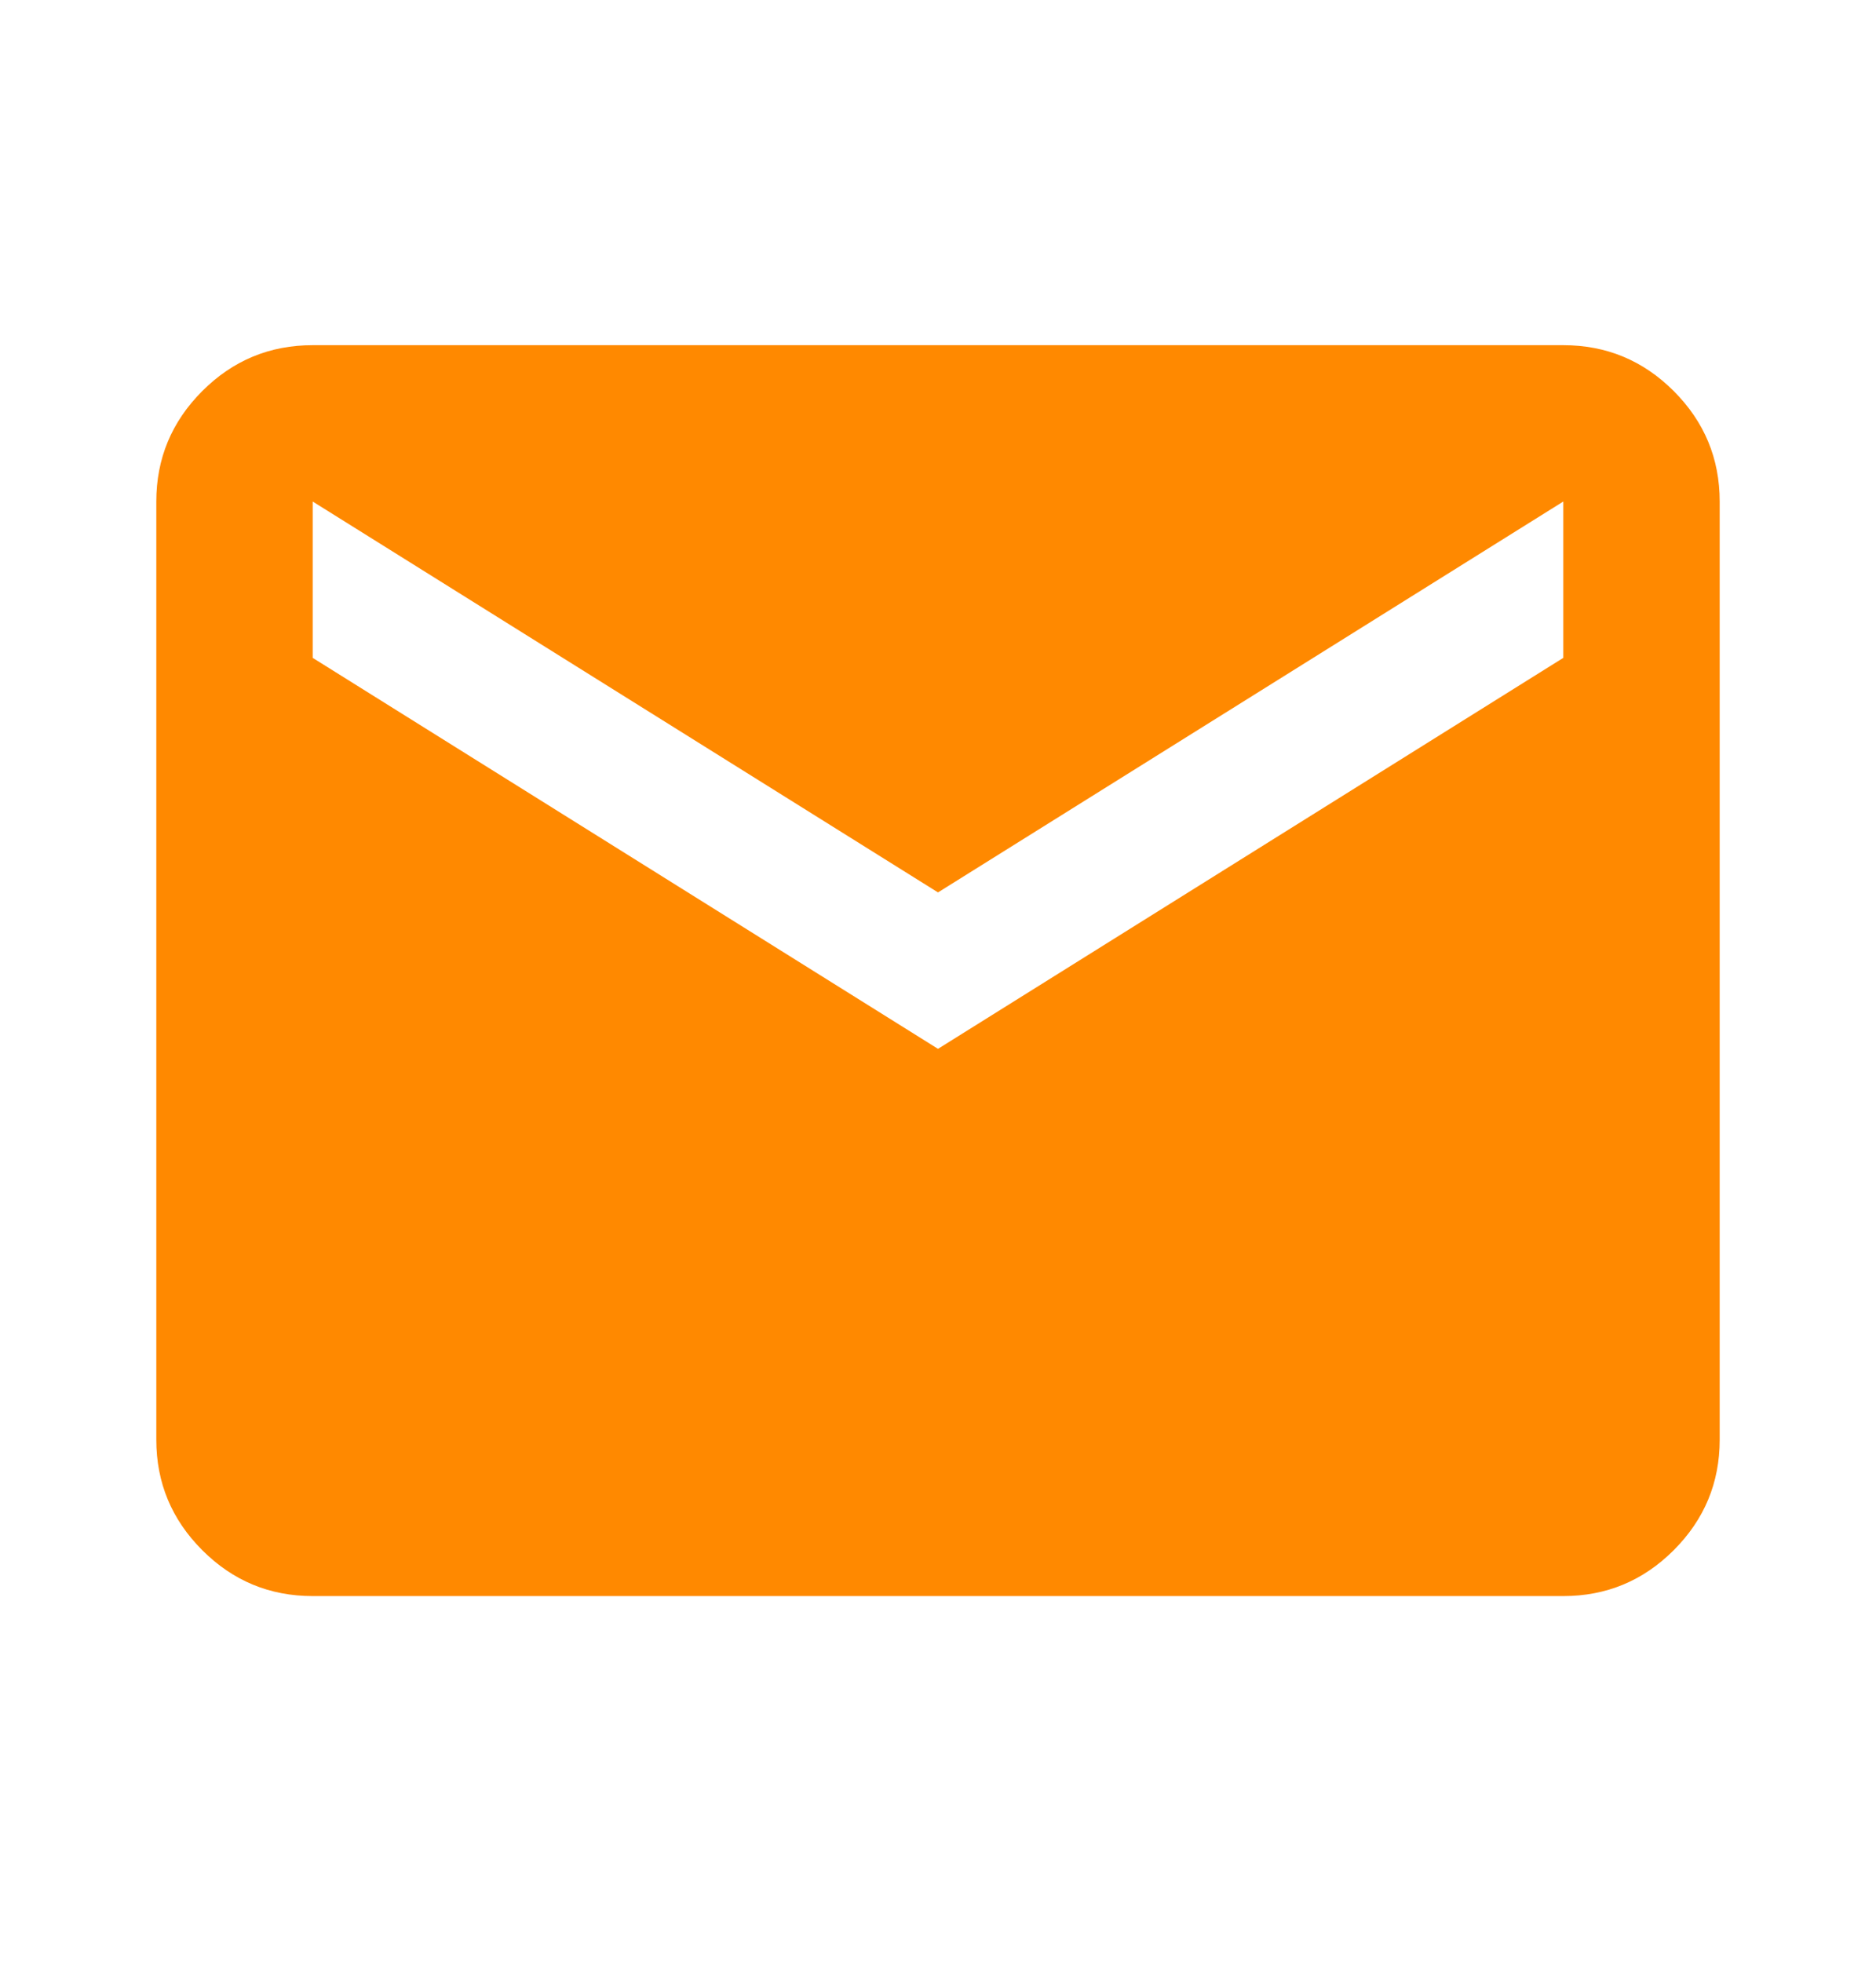 <svg width="22" height="23" viewBox="0 0 22 23" fill="none" xmlns="http://www.w3.org/2000/svg">
<g id="mail">
<mask id="mask0_14213_52928" style="mask-type:alpha" maskUnits="userSpaceOnUse" x="0" y="0" width="22" height="23">
<rect id="Bounding box" y="0.38" width="22" height="22" fill="#D9D9D9"/>
</mask>
<g mask="url(#mask0_14213_52928)">
<path id="mail_2" d="M3.667 18.713C3.162 18.713 2.731 18.534 2.372 18.175C2.013 17.816 1.833 17.384 1.833 16.88V5.88C1.833 5.376 2.013 4.944 2.372 4.585C2.731 4.226 3.162 4.047 3.667 4.047H18.333C18.837 4.047 19.269 4.226 19.628 4.585C19.987 4.944 20.167 5.376 20.167 5.88V16.88C20.167 17.384 19.987 17.816 19.628 18.175C19.269 18.534 18.837 18.713 18.333 18.713H3.667ZM11 12.297L18.333 7.713V5.88L11 10.463L3.667 5.88V7.713L11 12.297Z" fill="#FF8900"/>
</g>
</g>
</svg>
